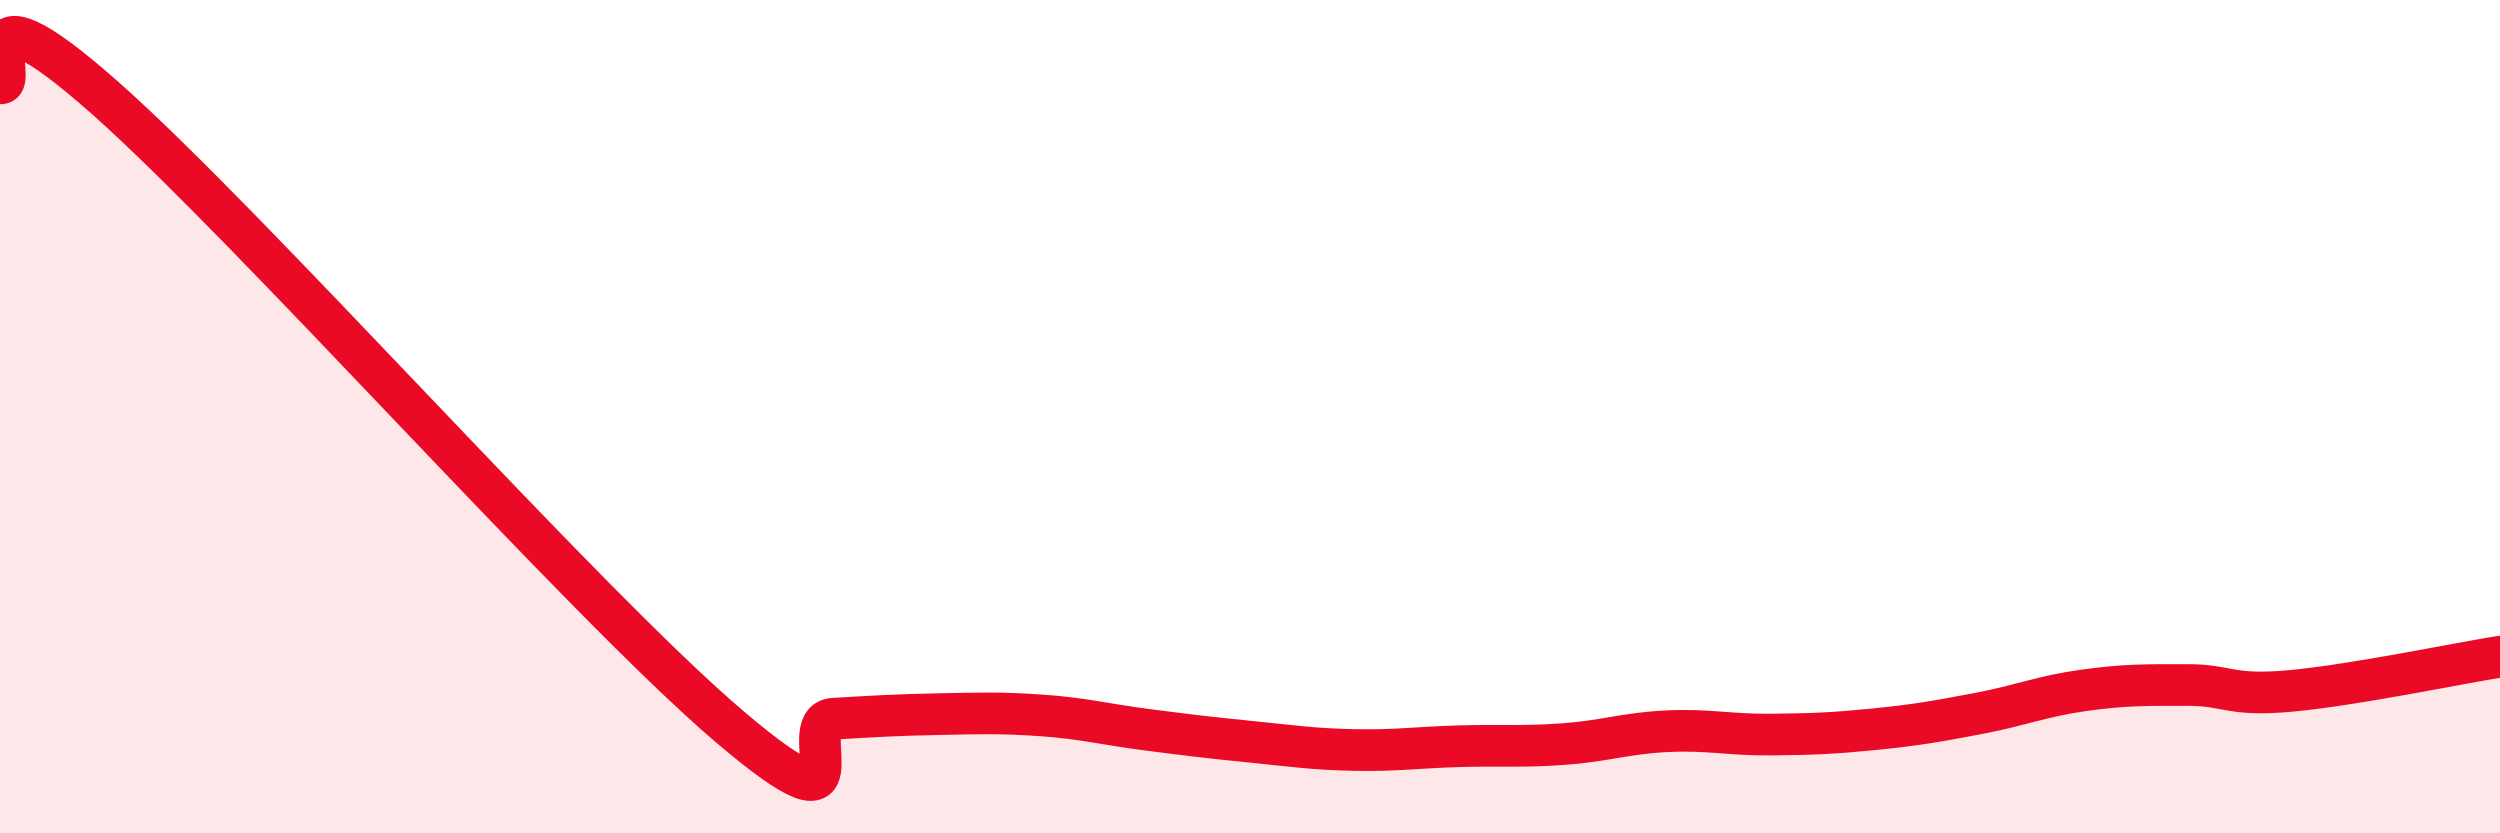 
    <svg width="60" height="20" viewBox="0 0 60 20" xmlns="http://www.w3.org/2000/svg">
      <path
        d="M 0,2 C 0.5,2.07 -1,-0.76 2.5,2.33 C 6,5.42 14,14.45 17.5,17.43 C 21,20.41 19,17.31 20,17.25 C 21,17.19 21.5,17.16 22.5,17.14 C 23.5,17.12 24,17.1 25,17.17 C 26,17.24 26.5,17.38 27.5,17.51 C 28.5,17.64 29,17.7 30,17.8 C 31,17.9 31.5,17.98 32.5,18 C 33.5,18.02 34,17.94 35,17.91 C 36,17.88 36.5,17.93 37.5,17.86 C 38.5,17.79 39,17.6 40,17.55 C 41,17.5 41.5,17.64 42.5,17.63 C 43.5,17.62 44,17.6 45,17.5 C 46,17.4 46.5,17.31 47.5,17.12 C 48.5,16.93 49,16.71 50,16.57 C 51,16.43 51.5,16.44 52.5,16.44 C 53.5,16.44 53.5,16.72 55,16.58 C 56.5,16.44 59,15.92 60,15.76L60 20L0 20Z"
        fill="#EB0A25"
        opacity="0.1"
        stroke-linecap="round"
        stroke-linejoin="round"
      />
      <path
        d="M 0,2 C 0.5,2.07 -1,-0.76 2.5,2.33 C 6,5.42 14,14.45 17.5,17.43 C 21,20.41 19,17.31 20,17.25 C 21,17.19 21.5,17.16 22.5,17.14 C 23.5,17.12 24,17.1 25,17.17 C 26,17.24 26.5,17.38 27.5,17.51 C 28.5,17.64 29,17.7 30,17.8 C 31,17.9 31.5,17.98 32.5,18 C 33.5,18.02 34,17.94 35,17.91 C 36,17.88 36.5,17.93 37.5,17.86 C 38.5,17.79 39,17.6 40,17.55 C 41,17.5 41.5,17.64 42.5,17.63 C 43.5,17.62 44,17.6 45,17.5 C 46,17.4 46.5,17.31 47.5,17.12 C 48.5,16.93 49,16.71 50,16.57 C 51,16.43 51.5,16.44 52.5,16.44 C 53.5,16.44 53.5,16.72 55,16.58 C 56.5,16.44 59,15.92 60,15.76"
        stroke="#EB0A25"
        stroke-width="1"
        fill="none"
        stroke-linecap="round"
        stroke-linejoin="round"
      />
    </svg>
  